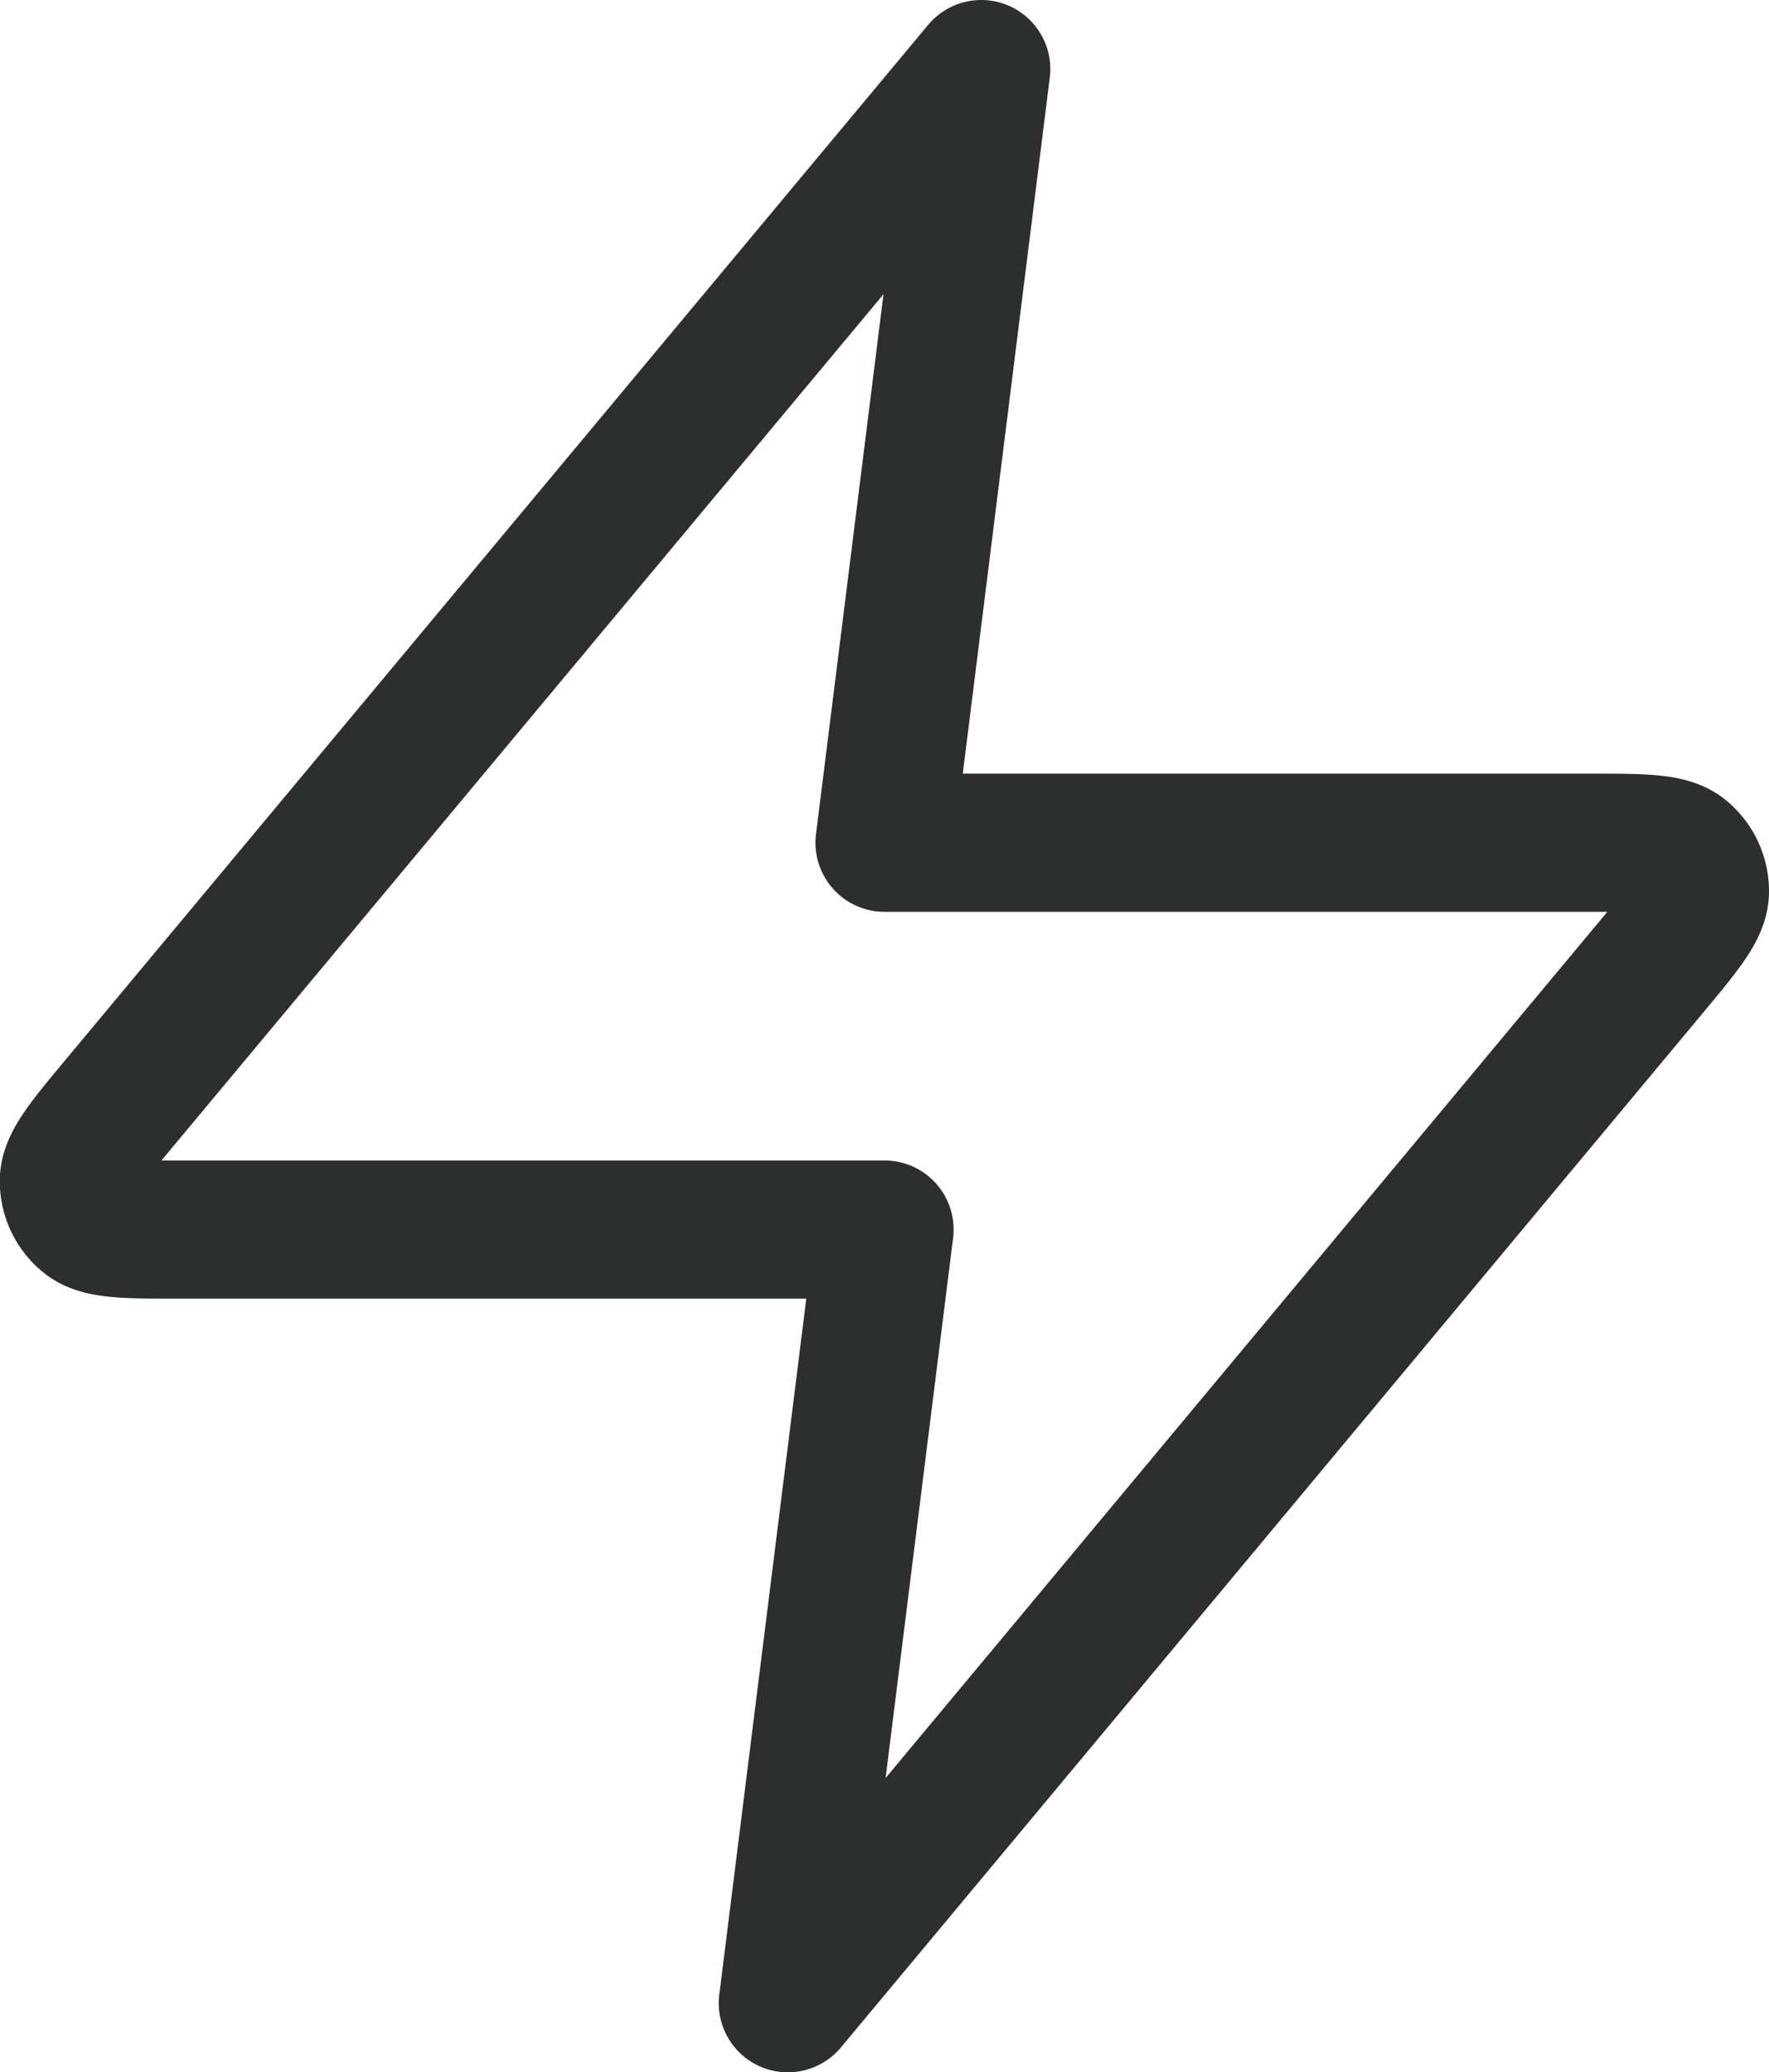 <svg xmlns="http://www.w3.org/2000/svg" width="25.611" height="30" viewBox="0 0 25.611 30">
  <path id="Path_3116" data-name="Path 3116" d="M16.773,2,4.3,16.963c-.488.586-.732.879-.736,1.126a.7.7,0,0,0,.26.555c.192.156.574.156,1.337.156H15.373L13.973,30,26.442,15.037c.488-.586.732-.879.736-1.126a.7.7,0,0,0-.26-.555c-.193-.156-.574-.156-1.337-.156H15.373Z" transform="translate(-2.567 -1)" fill="none" stroke="#2d2e2e" stroke-linecap="round" stroke-linejoin="round" stroke-width="2"/>
</svg>

